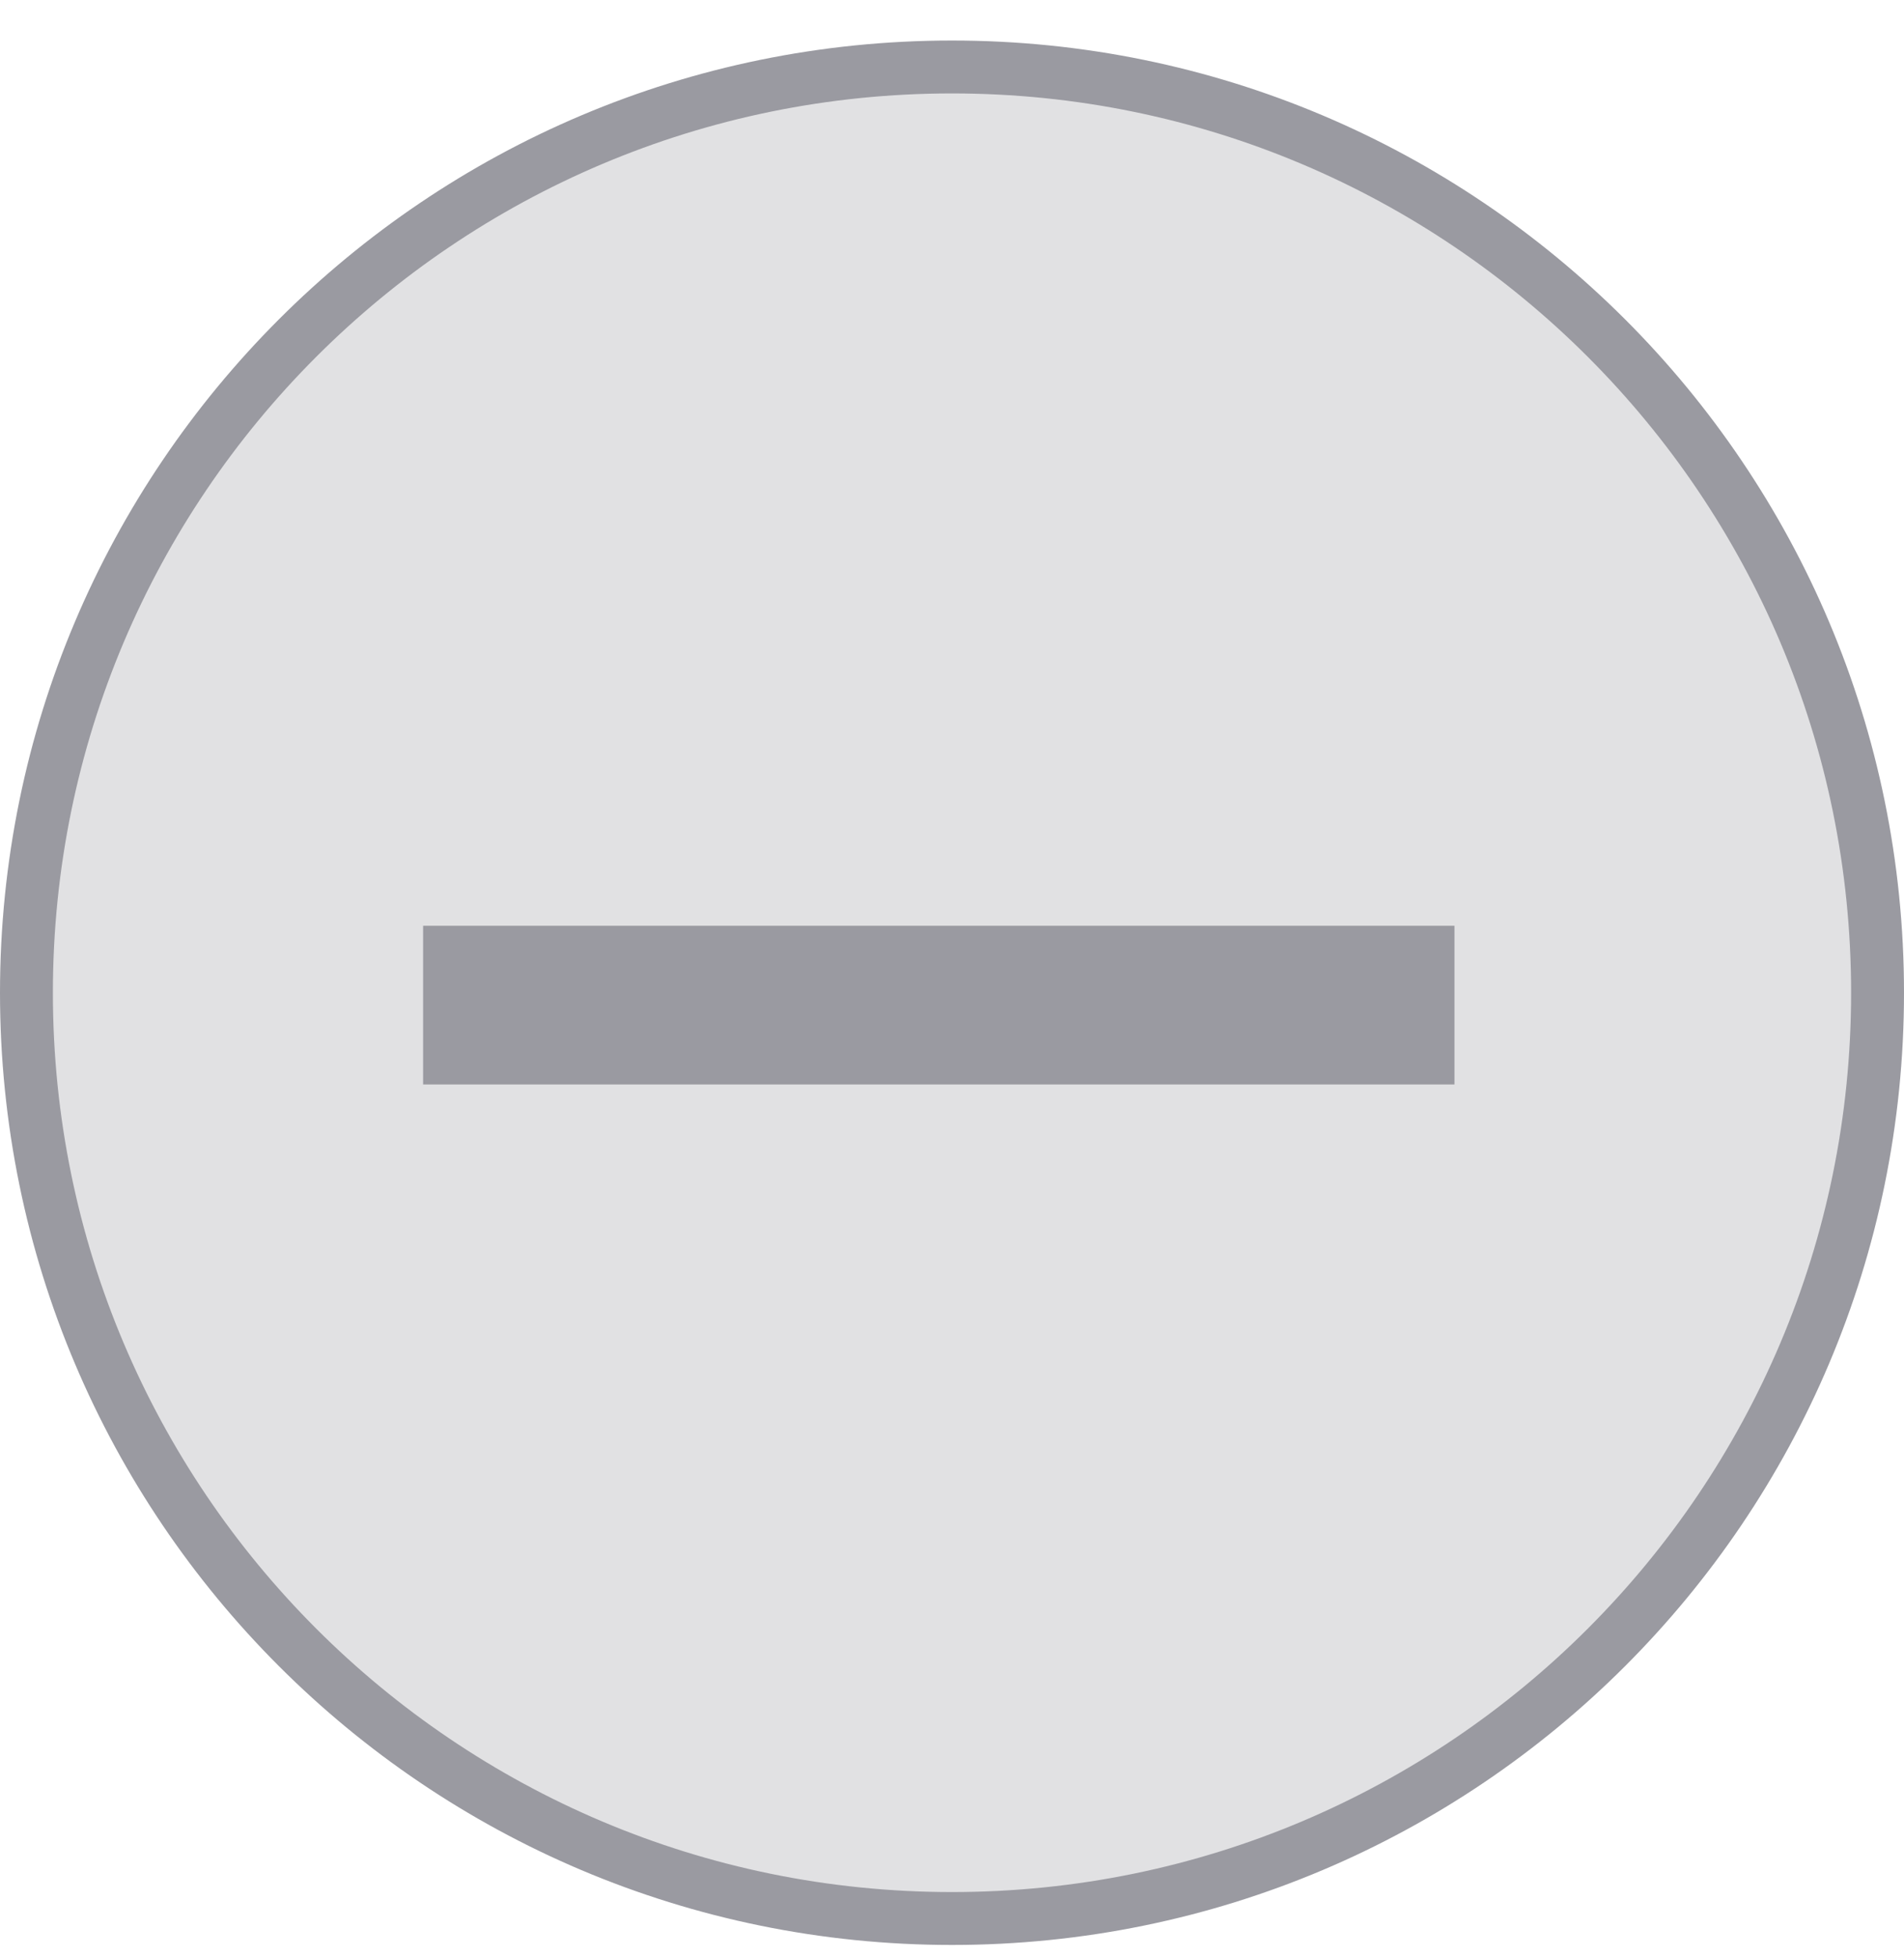 <svg width="36" height="37" viewBox="0 0 36 37" fill="none" xmlns="http://www.w3.org/2000/svg">
<g clip-path="url(#clip0_2206_18170)">
<path d="M18 36.266C27.665 36.266 35.5 28.431 35.5 18.766C35.5 9.101 27.665 1.266 18 1.266C8.335 1.266 0.5 9.101 0.5 18.766C0.5 28.431 8.335 36.266 18 36.266Z" fill="#9A9AA1" fill-opacity="0.3" stroke="#9A9AA1"/>
<path d="M8 19H27.5" stroke="#9A9AA1" stroke-width="3"/>
</g>
<defs>
<clipPath id="clip0_2206_18170">
<rect width="36" height="37" fill="white"/>
</clipPath>
</defs>
</svg>
